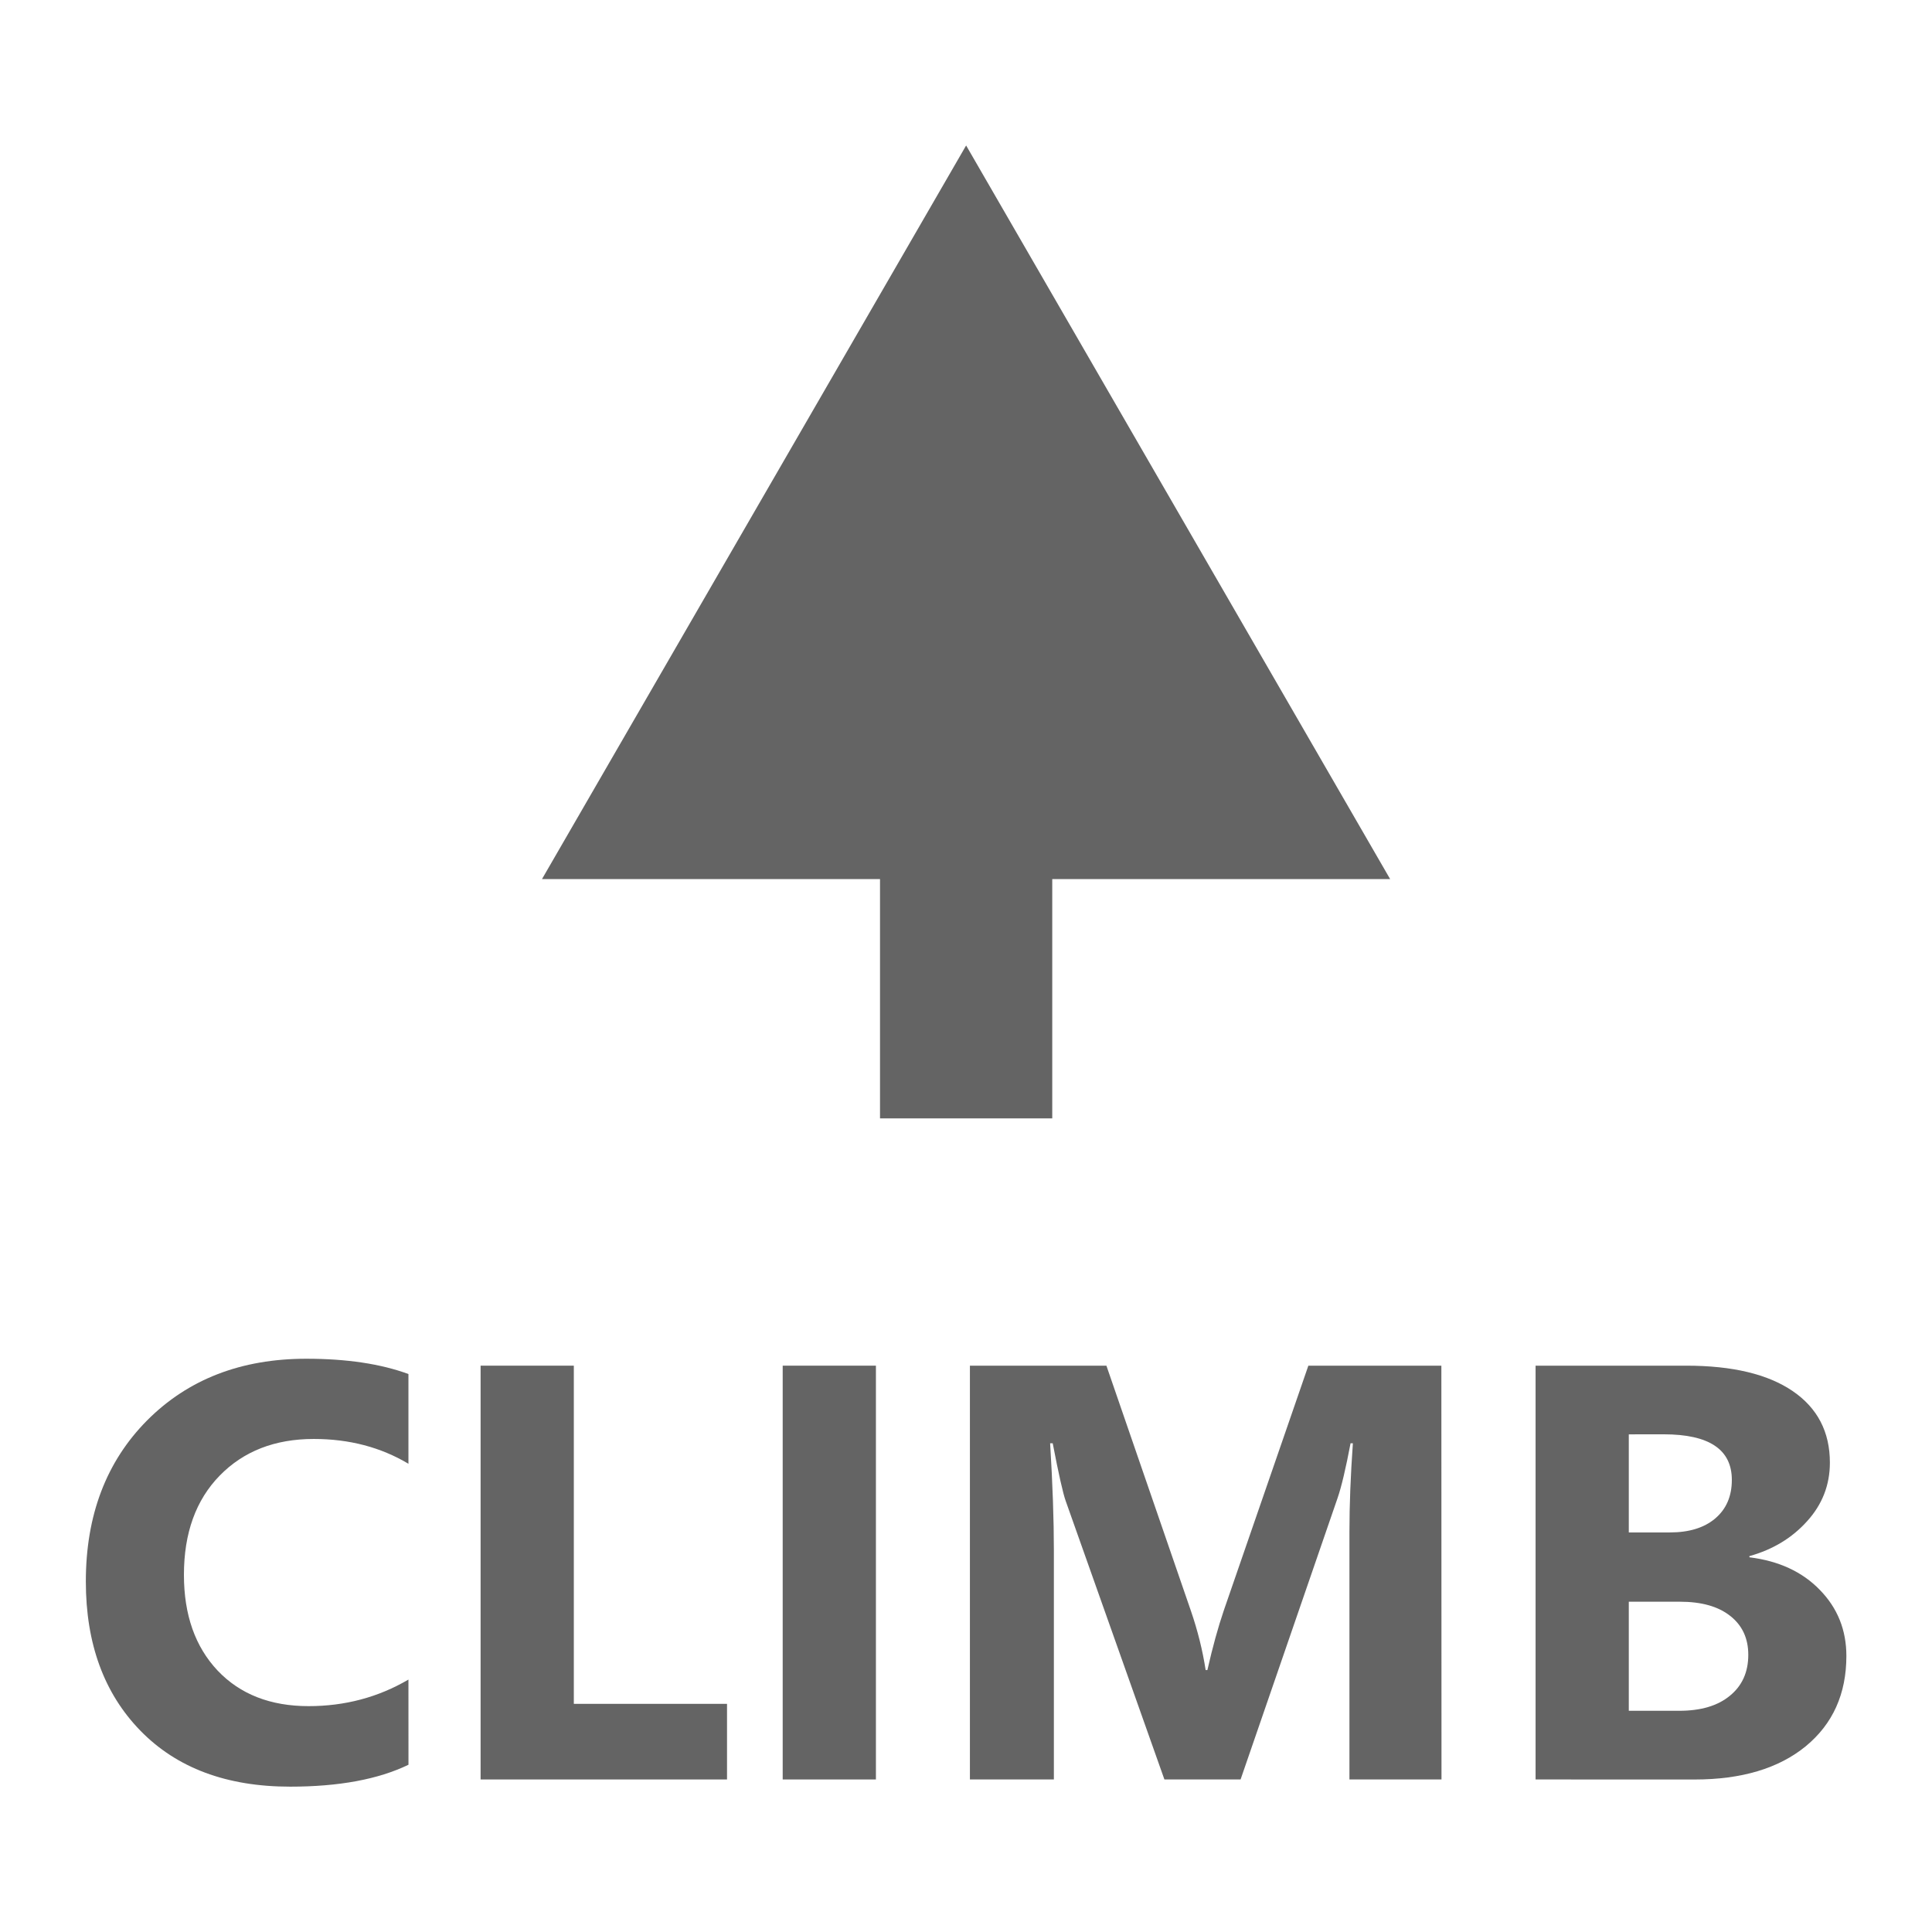<?xml version="1.0" encoding="UTF-8" standalone="no"?>
<svg
   viewBox="0 0 512 512"
   version="1.1"
   id="svg4"
   sodipodi:docname="climb-up-solid.svg"
   width="512"
   height="512"
   inkscape:version="1.1.2 (b8e25be833, 2022-02-05)"
   xmlns:inkscape="http://www.inkscape.org/namespaces/inkscape"
   xmlns:sodipodi="http://sodipodi.sourceforge.net/DTD/sodipodi-0.dtd"
   xmlns="http://www.w3.org/2000/svg"
   xmlns:svg="http://www.w3.org/2000/svg">
  <defs
     id="defs8" />
  <sodipodi:namedview
     id="namedview6"
     pagecolor="#ffffff"
     bordercolor="#666666"
     borderopacity="1.0"
     inkscape:pageshadow="2"
     inkscape:pageopacity="0.0"
     inkscape:pagecheckerboard="0"
     showgrid="false"
     inkscape:zoom="0.39453125"
     inkscape:cx="485.38614"
     inkscape:cy="370.05941"
     inkscape:window-width="1812"
     inkscape:window-height="1030"
     inkscape:window-x="-1920"
     inkscape:window-y="0"
     inkscape:window-maximized="0"
     inkscape:current-layer="svg4" />
  <!--! Font Awesome Pro 6.0.0 by @fontawesome - https://fontawesome.com License - https://fontawesome.com/license (Commercial License) Copyright 2022 Fonticons, Inc. -->
  <g
     id="g8821"
     transform="matrix(11.411,0,0,11.411,-1406.937,-875.241)"
     style="fill:#646464;fill-opacity:1">
    <g
       id="path1586-5-4"
       style="fill:#646464;fill-opacity:1">
      <path
         style="color:#000000;fill:#646464;fill-opacity:1;-inkscape-stroke:none"
         d="m 143.734,91.443 v 11.232 h 4 V 91.443 Z"
         id="path1568" />
      <g
         id="g1558"
         style="fill:#646464;fill-opacity:1">
        <g
           id="path1560"
           style="fill:#646464;fill-opacity:1">
          <path
             style="color:#000000;fill:#646464;fill-opacity:1;fill-rule:evenodd;stroke-width:1.6pt;-inkscape-stroke:none"
             d="m 145.734,82.211 8,13.84 h -16 z"
             id="path1564" />
          <path
             style="color:#000000;fill:#646464;fill-opacity:1;fill-rule:evenodd;-inkscape-stroke:none"
             d="m 145.734,80.08 -0.924,1.598 -8.926,15.439 h 19.697 z m 0,4.26 6.152,10.645 h -12.307 z"
             id="path1566" />
        </g>
      </g>
    </g>
    <g
       aria-label="CLIMB"
       id="text4496"
       style="font-size:13.724px;fill:#646464;fill-opacity:1;stroke-width:0.343">
      <path
         d="m 132.783,117.686 q -1.052,0.509 -2.748,0.509 -2.211,0 -3.478,-1.3 -1.267,-1.3 -1.267,-3.465 0,-2.305 1.421,-3.739 1.427,-1.434 3.699,-1.434 1.407,0 2.372,0.355 v 2.084 q -0.965,-0.576 -2.198,-0.576 -1.354,0 -2.185,0.851 -0.831,0.851 -0.831,2.305 0,1.394 0.784,2.225 0.784,0.824 2.111,0.824 1.267,0 2.319,-0.617 z"
         style="-inkscape-font-specification:'Segoe UI Bold';fill:#646464;fill-opacity:1"
         id="path1352" />
      <path
         d="m 140.181,118.028 h -5.723 v -9.61 h 2.165 v 7.854 h 3.558 z"
         style="-inkscape-font-specification:'Segoe UI Bold';fill:#646464;fill-opacity:1"
         id="path1354" />
      <path
         d="m 143.639,118.028 h -2.165 v -9.61 h 2.165 z"
         style="-inkscape-font-specification:'Segoe UI Bold';fill:#646464;fill-opacity:1"
         id="path1356" />
      <path
         d="m 156.774,118.028 h -2.138 v -5.75 q 0,-0.931 0.08,-2.057 h -0.054 q -0.168,0.885 -0.302,1.273 l -2.252,6.534 h -1.769 l -2.292,-6.467 q -0.094,-0.261 -0.302,-1.34 h -0.06 q 0.087,1.421 0.087,2.493 v 5.314 h -1.95 v -9.61 h 3.17 l 1.963,5.696 q 0.235,0.684 0.342,1.374 h 0.04 q 0.181,-0.797 0.382,-1.387 l 1.963,-5.683 h 3.089 z"
         style="-inkscape-font-specification:'Segoe UI Bold';fill:#646464;fill-opacity:1"
         id="path1358" />
      <path
         d="m 158.959,118.028 v -9.61 h 3.498 q 1.608,0 2.473,0.59 0.864,0.59 0.864,1.662 0,0.777 -0.529,1.36 -0.523,0.583 -1.34,0.811 v 0.027 q 1.025,0.127 1.635,0.757 0.617,0.63 0.617,1.535 0,1.32 -0.945,2.098 -0.945,0.771 -2.58,0.771 z m 2.165,-8.015 v 2.278 h 0.952 q 0.67,0 1.052,-0.322 0.389,-0.328 0.389,-0.898 0,-1.059 -1.582,-1.059 z m 0,3.887 v 2.533 h 1.173 q 0.751,0 1.173,-0.348 0.429,-0.348 0.429,-0.952 0,-0.576 -0.422,-0.905 -0.415,-0.328 -1.166,-0.328 z"
         style="-inkscape-font-specification:'Segoe UI Bold';fill:#646464;fill-opacity:1"
         id="path1360" />
    </g>
  </g>
</svg>

